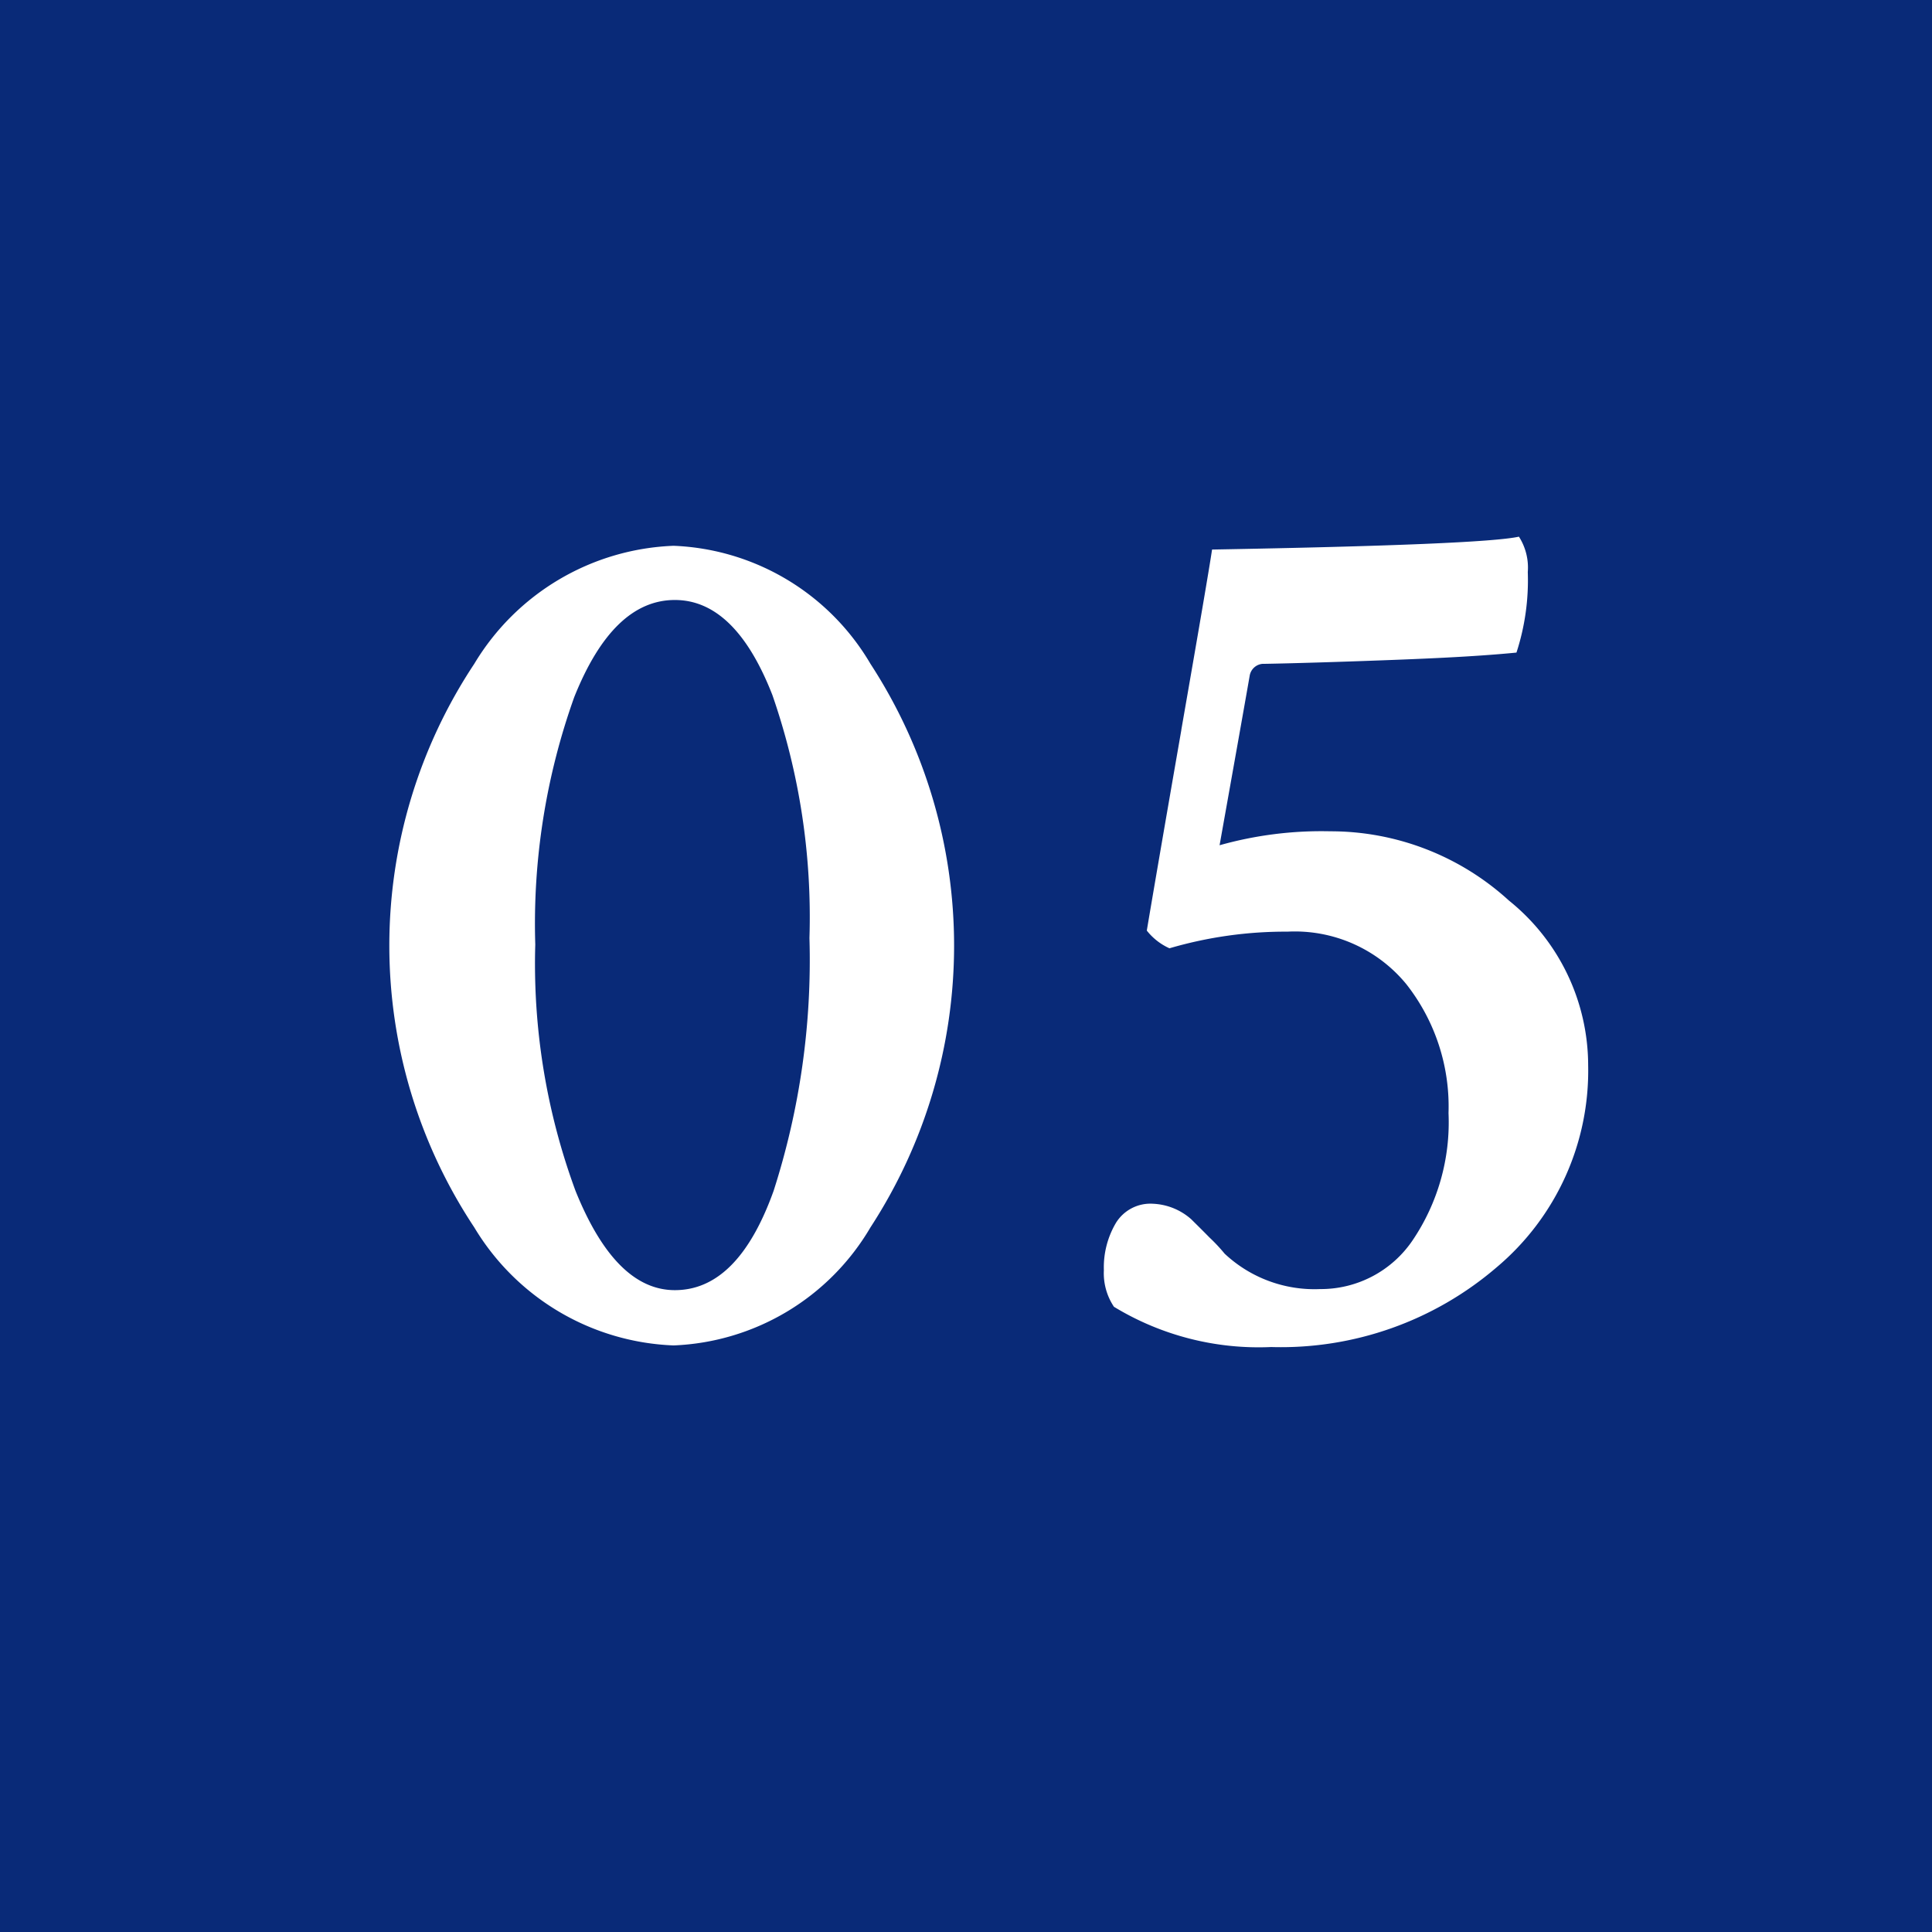 <svg id="num-05.svg" xmlns="http://www.w3.org/2000/svg" width="36" height="36" viewBox="0 0 36 36">
  <defs>
    <style>
      .cls-1 {
        fill: #092a78;
      }

      .cls-2 {
        fill: #fff;
        fill-rule: evenodd;
      }
    </style>
  </defs>
  <rect id="長方形_619" data-name="長方形 619" class="cls-1" width="36" height="36"/>
  <path id="_05" data-name="05" class="cls-2" d="M150.7,2348.99c0.484-1.21,1.109-1.81,1.875-1.81q1.125,0,1.817,1.77a12.619,12.619,0,0,1,.691,4.53,14.043,14.043,0,0,1-.668,4.71c-0.445,1.24-1.059,1.85-1.84,1.85-0.734,0-1.351-.61-1.851-1.85a12.225,12.225,0,0,1-.75-4.59A12.54,12.54,0,0,1,150.7,2348.99Zm1.852,12.08a4.458,4.458,0,0,0,3.668-2.2,9.624,9.624,0,0,0,0-10.5,4.458,4.458,0,0,0-3.668-2.2,4.531,4.531,0,0,0-3.715,2.2,9.5,9.5,0,0,0,0,10.5,4.531,4.531,0,0,0,3.715,2.2h0Zm9.461-11.47c-0.336,1.93-.55,3.18-0.644,3.74a1.127,1.127,0,0,0,.422.33,7.684,7.684,0,0,1,2.2-.31,2.687,2.687,0,0,1,2.215.98,3.687,3.687,0,0,1,.785,2.4,3.924,3.924,0,0,1-.668,2.37,2.065,2.065,0,0,1-1.723.91,2.448,2.448,0,0,1-1.781-.66,3.2,3.2,0,0,0-.281-0.3c-0.157-.16-0.27-0.27-0.34-0.34a1.149,1.149,0,0,0-.715-0.29,0.754,0.754,0,0,0-.691.36,1.629,1.629,0,0,0-.223.88,1.123,1.123,0,0,0,.188.68,5.188,5.188,0,0,0,2.929.75,6.169,6.169,0,0,0,4.207-1.49,4.787,4.787,0,0,0,1.7-3.76,3.947,3.947,0,0,0-1.477-3.07,4.926,4.926,0,0,0-3.328-1.29,7,7,0,0,0-2.063.26c0.266-1.49.453-2.54,0.563-3.17a0.266,0.266,0,0,1,.234-0.21c0.047,0,.645-0.01,1.793-0.05s2.129-.08,2.942-0.16a4.347,4.347,0,0,0,.211-1.5,1.067,1.067,0,0,0-.165-0.66q-0.68.15-5.718,0.24Q162.517,2346.705,162.012,2349.6Z" transform="translate(-140 -2336)"/>
</svg>
